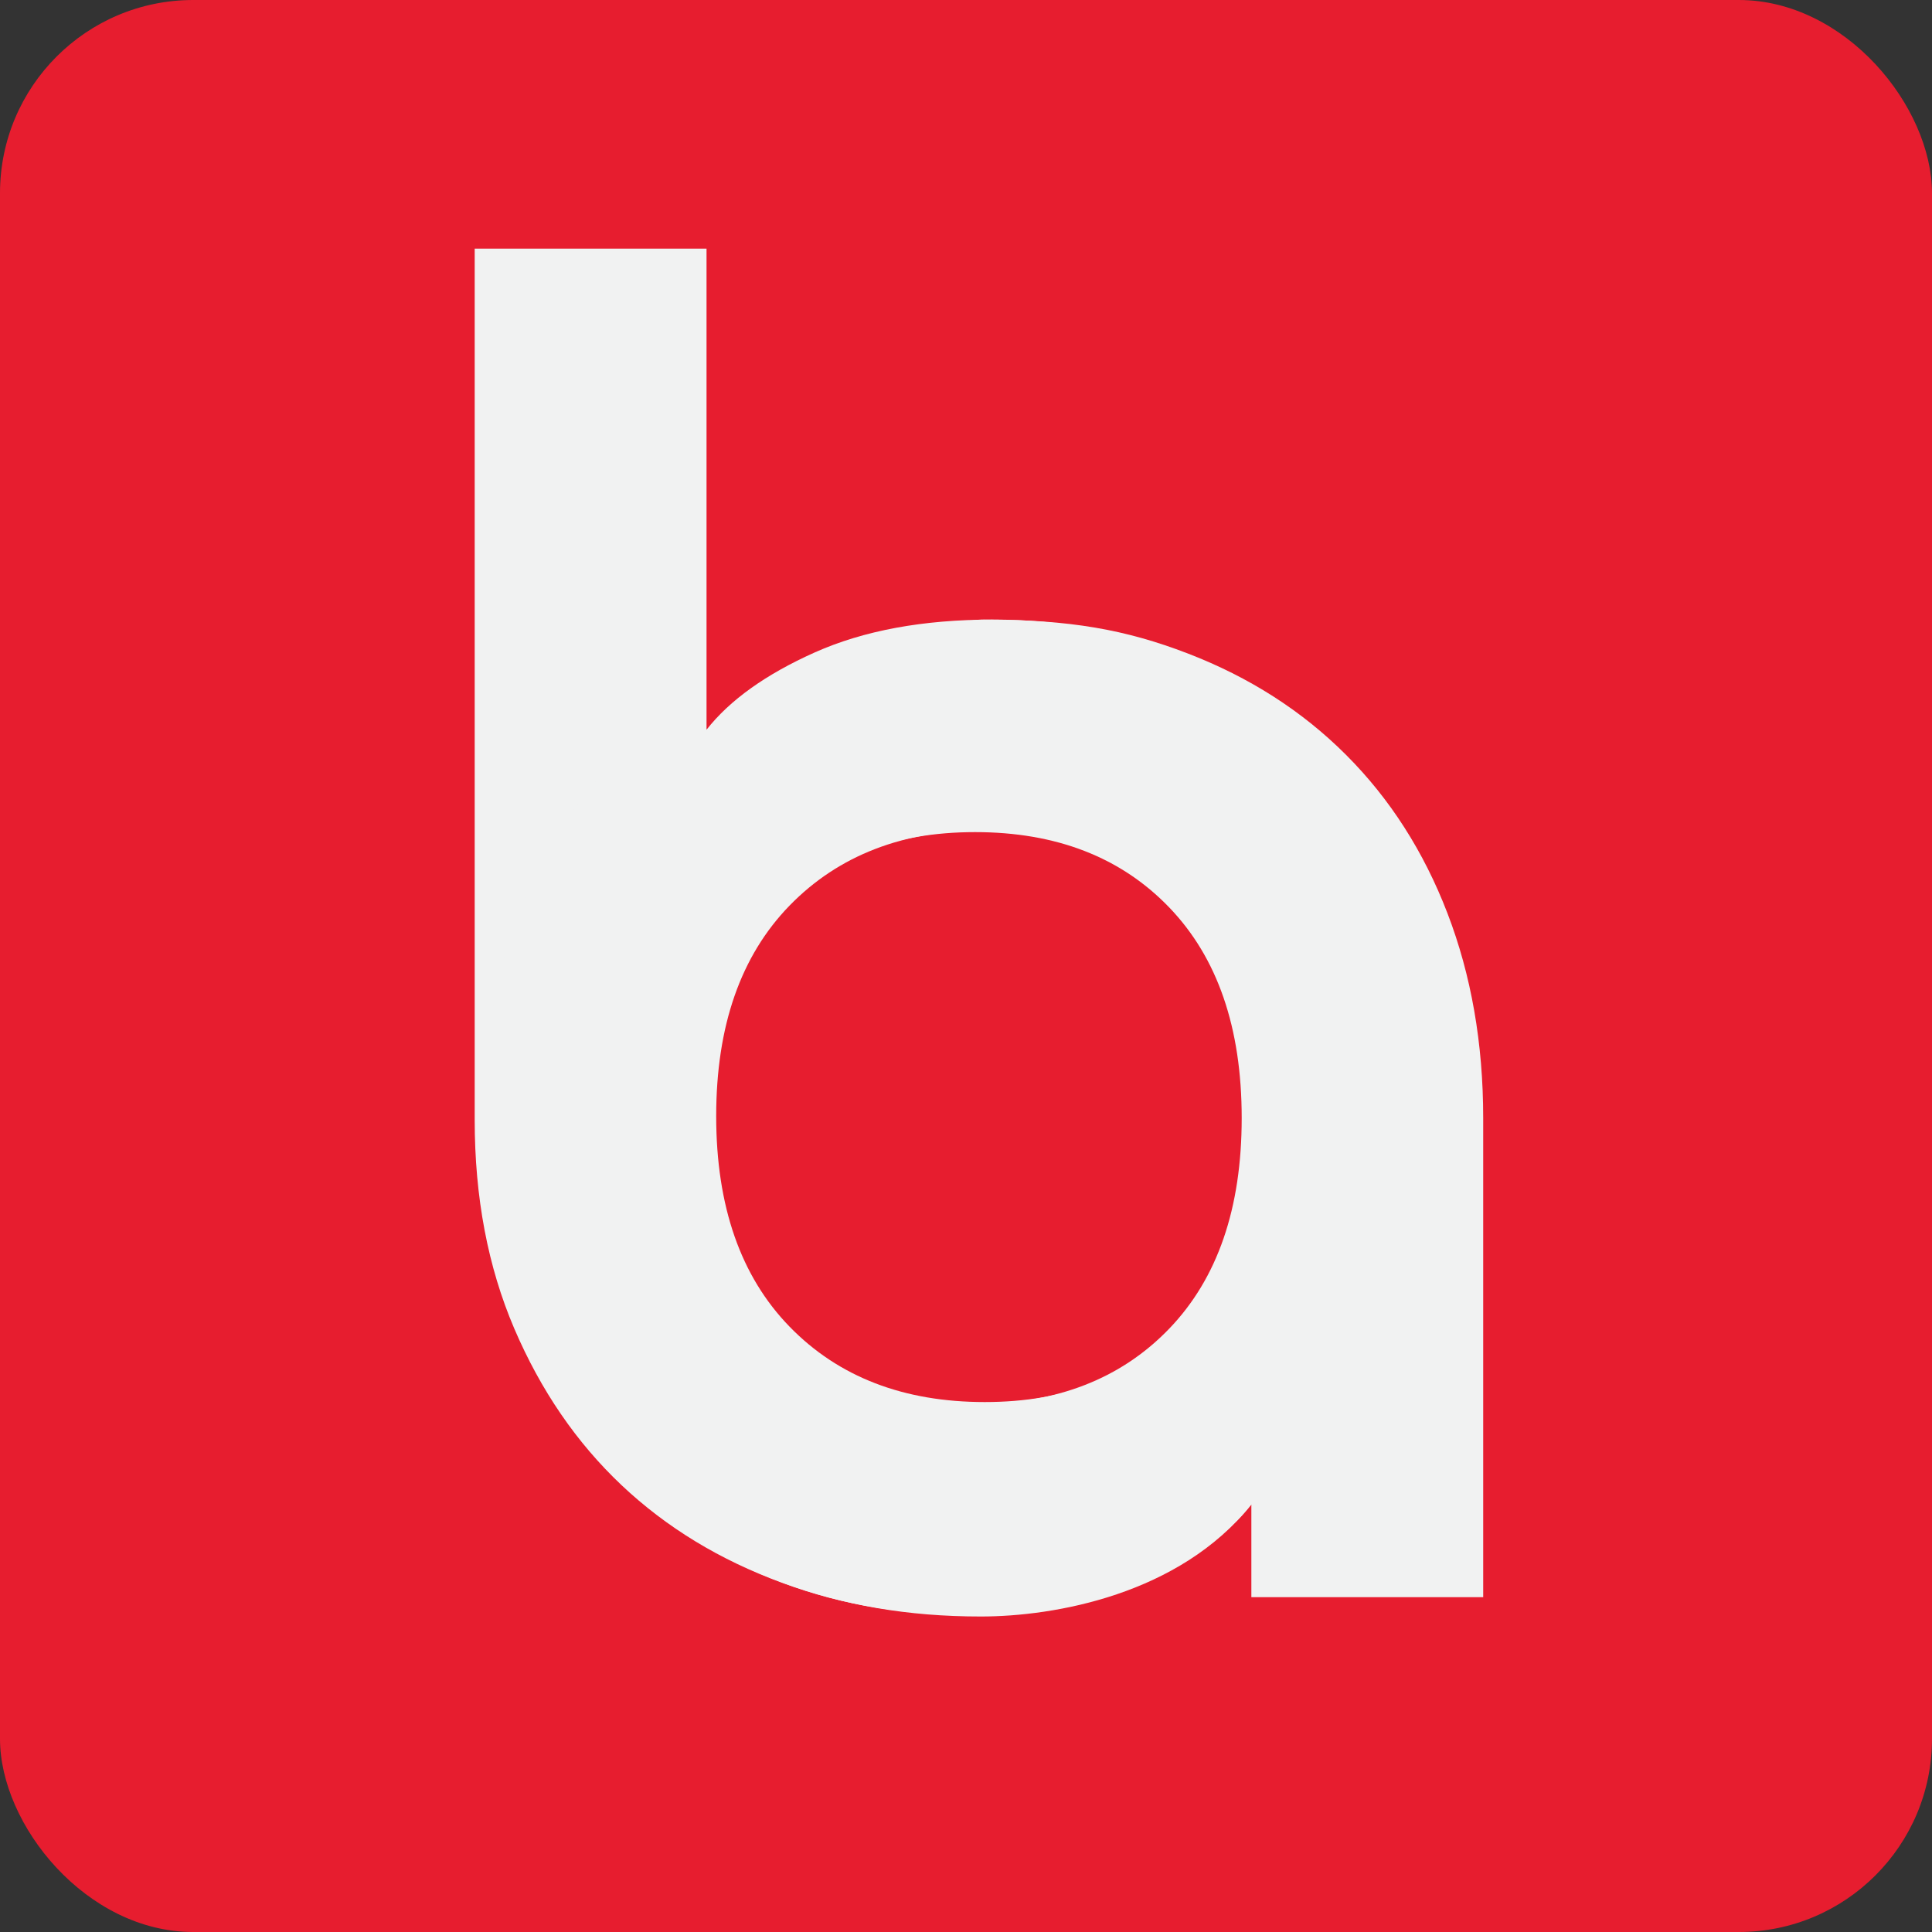 <?xml version="1.0" encoding="UTF-8"?>
<svg xmlns="http://www.w3.org/2000/svg" id="Layer_2" data-name="Layer 2" viewBox="0 0 100 100">
  <rect x="0" y="0" width="100" height="100" fill="#333333" stroke="none"/>
  <defs>
    <style>
      .cls-1 {
        fill: #e71d2f;
      }

      .cls-2 {
        fill: #f1f2f2;
      }
    </style>
  </defs>
  <g id="Layer_1-2" data-name="Layer 1">
    <rect class="cls-1" width="100" height="100" rx="10" ry="10"></rect>
    <path class="cls-2" d="M36.57,12.87v24.9c1.2-1.53,3.07-2.87,5.6-4,2.53-1.13,5.6-1.7,9.2-1.7s6.93.62,10,1.85c3.07,1.23,5.7,2.98,7.9,5.25,2.2,2.27,3.92,5,5.15,8.2,1.23,3.2,1.85,6.73,1.85,10.6s-.62,7.37-1.85,10.5c-1.23,3.13-2.98,5.83-5.25,8.1-2.27,2.27-2.32-1.31-4.4,1.3-3.72,4.67-10.2,5.8-14,5.8s-7.1-.58-10.3-1.75c-3.2-1.17-5.97-2.85-8.3-5.05-2.33-2.2-4.18-4.9-5.55-8.1-1.37-3.2-2.05-6.8-2.05-10.8V12.87h12ZM60.52,46.97c-2.5-2.6-5.85-3.9-10.05-3.9s-7.57,1.3-10.1,3.9c-2.53,2.6-3.8,6.23-3.8,10.9s1.27,8.3,3.8,10.9c2.53,2.6,5.9,3.9,10.1,3.9s7.55-1.3,10.05-3.9c2.5-2.6,3.75-6.23,3.75-10.9s-1.25-8.3-3.75-10.9Z"></path>
    <path class="cls-2" d="M50.92,32.07c4.47,0,7.35.52,10.55,1.75,3.2,1.23,5.93,2.98,8.2,5.25,2.27,2.27,4.02,5,5.25,8.2,1.23,3.2,1.85,6.73,1.85,10.6v24.8h-12v-4.8c-1.2,1.53-3.05,2.87-5.55,4s-5.58,1.7-9.25,1.7-6.93-.62-10-1.85c-3.07-1.23-5.7-2.98-7.9-5.25-2.2-2.27-3.92-5-5.15-8.2-1.23-3.2-1.85-6.73-1.85-10.6s.62-7.38,1.85-10.55c1.23-3.17,2.98-5.87,5.25-8.1,2.27-2.23,3.74,1.44,6.91.2,3.17-1.23,7.97-7.15,11.84-7.15ZM64.77,57.77c0-4.67-1.25-8.3-3.75-10.9-2.5-2.6-5.85-3.9-10.05-3.9s-7.57,1.3-10.1,3.9c-2.53,2.6-3.8,6.23-3.8,10.9s1.27,8.3,3.8,10.9c2.53,2.6,5.9,3.9,10.1,3.9s7.55-1.3,10.05-3.9,3.75-6.23,3.75-10.9Z"></path>
  </g>
</svg>
